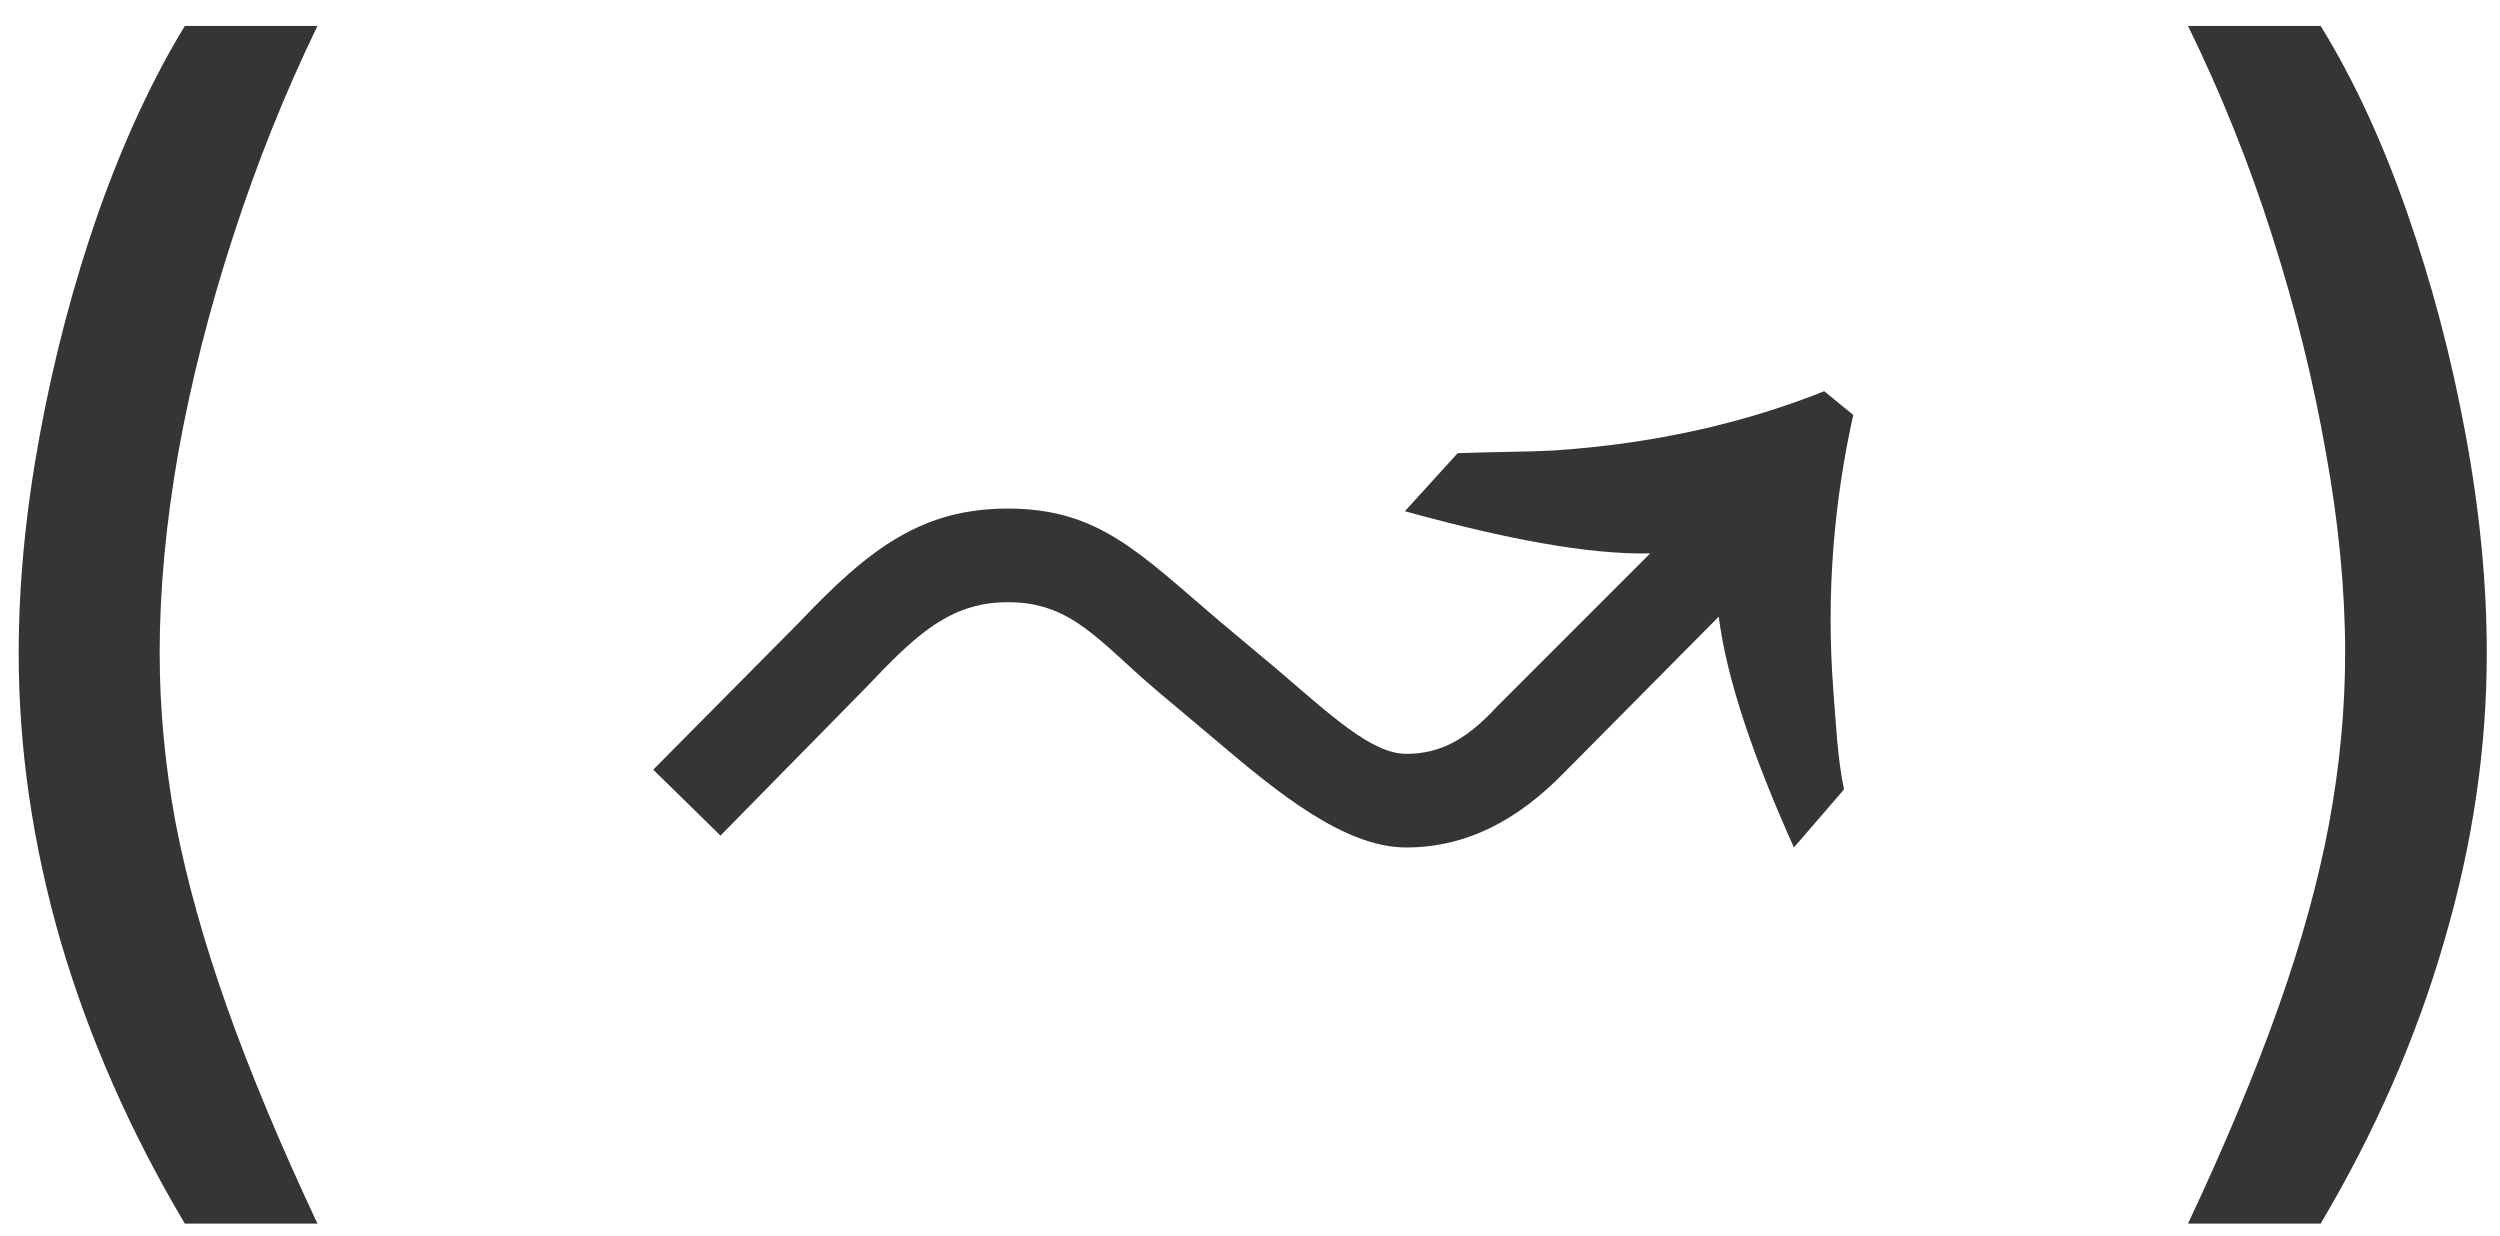 <?xml version="1.0" encoding="UTF-8"?> <svg xmlns="http://www.w3.org/2000/svg" width="91" height="45" viewBox="0 0 91 45" fill="none"><path d="M0.68 23.773C0.68 21.242 0.938 18.586 1.453 15.805C1.969 13.008 2.68 10.312 3.586 7.719C4.508 5.125 5.555 2.867 6.727 0.945H11.555C10.367 3.398 9.344 5.953 8.484 8.609C7.625 11.25 6.961 13.867 6.492 16.461C6.039 19.039 5.812 21.477 5.812 23.773C5.812 25.805 6.008 27.875 6.398 29.984C6.805 32.078 7.43 34.312 8.273 36.688C9.117 39.062 10.211 41.68 11.555 44.539H6.727C4.742 41.195 3.234 37.766 2.203 34.25C1.188 30.734 0.68 27.242 0.68 23.773ZM23.778 28.016L29.106 22.64C31.65 19.952 33.57 18.512 36.69 18.512C40.002 18.512 41.49 20.144 44.37 22.592L46.434 24.32C48.45 26.048 49.938 27.44 51.186 27.44C52.434 27.44 53.394 26.912 54.498 25.712L60.066 20.144C57.81 20.192 54.786 19.616 51.138 18.608L53.058 16.496C54.306 16.448 55.65 16.448 56.514 16.4C60.21 16.16 63.522 15.392 66.402 14.24L67.458 15.104C66.786 18.128 66.45 21.536 66.738 25.184C66.834 26.384 66.882 27.584 67.122 28.736L65.298 30.848C63.81 27.536 62.85 24.704 62.562 22.448L56.946 28.112C55.266 29.84 53.394 30.848 51.186 30.848C48.93 30.848 46.482 28.832 44.274 26.96L42.162 25.184C40.002 23.36 39.042 21.92 36.69 21.92C34.578 21.92 33.33 23.12 31.554 24.992L26.226 30.416L23.778 28.016ZM79.644 44.539C80.988 41.68 82.082 39.062 82.926 36.688C83.769 34.312 84.387 32.078 84.777 29.984C85.168 27.875 85.363 25.805 85.363 23.773C85.363 21.477 85.129 19.039 84.66 16.461C84.207 13.867 83.558 11.25 82.715 8.609C81.871 5.953 80.847 3.398 79.644 0.945H84.472C85.66 2.867 86.707 5.125 87.613 7.719C88.519 10.312 89.23 13.008 89.746 15.805C90.262 18.586 90.519 21.242 90.519 23.773C90.519 27.242 90.004 30.734 88.972 34.25C87.957 37.766 86.457 41.195 84.472 44.539H79.644Z" fill="#353535"></path></svg> 